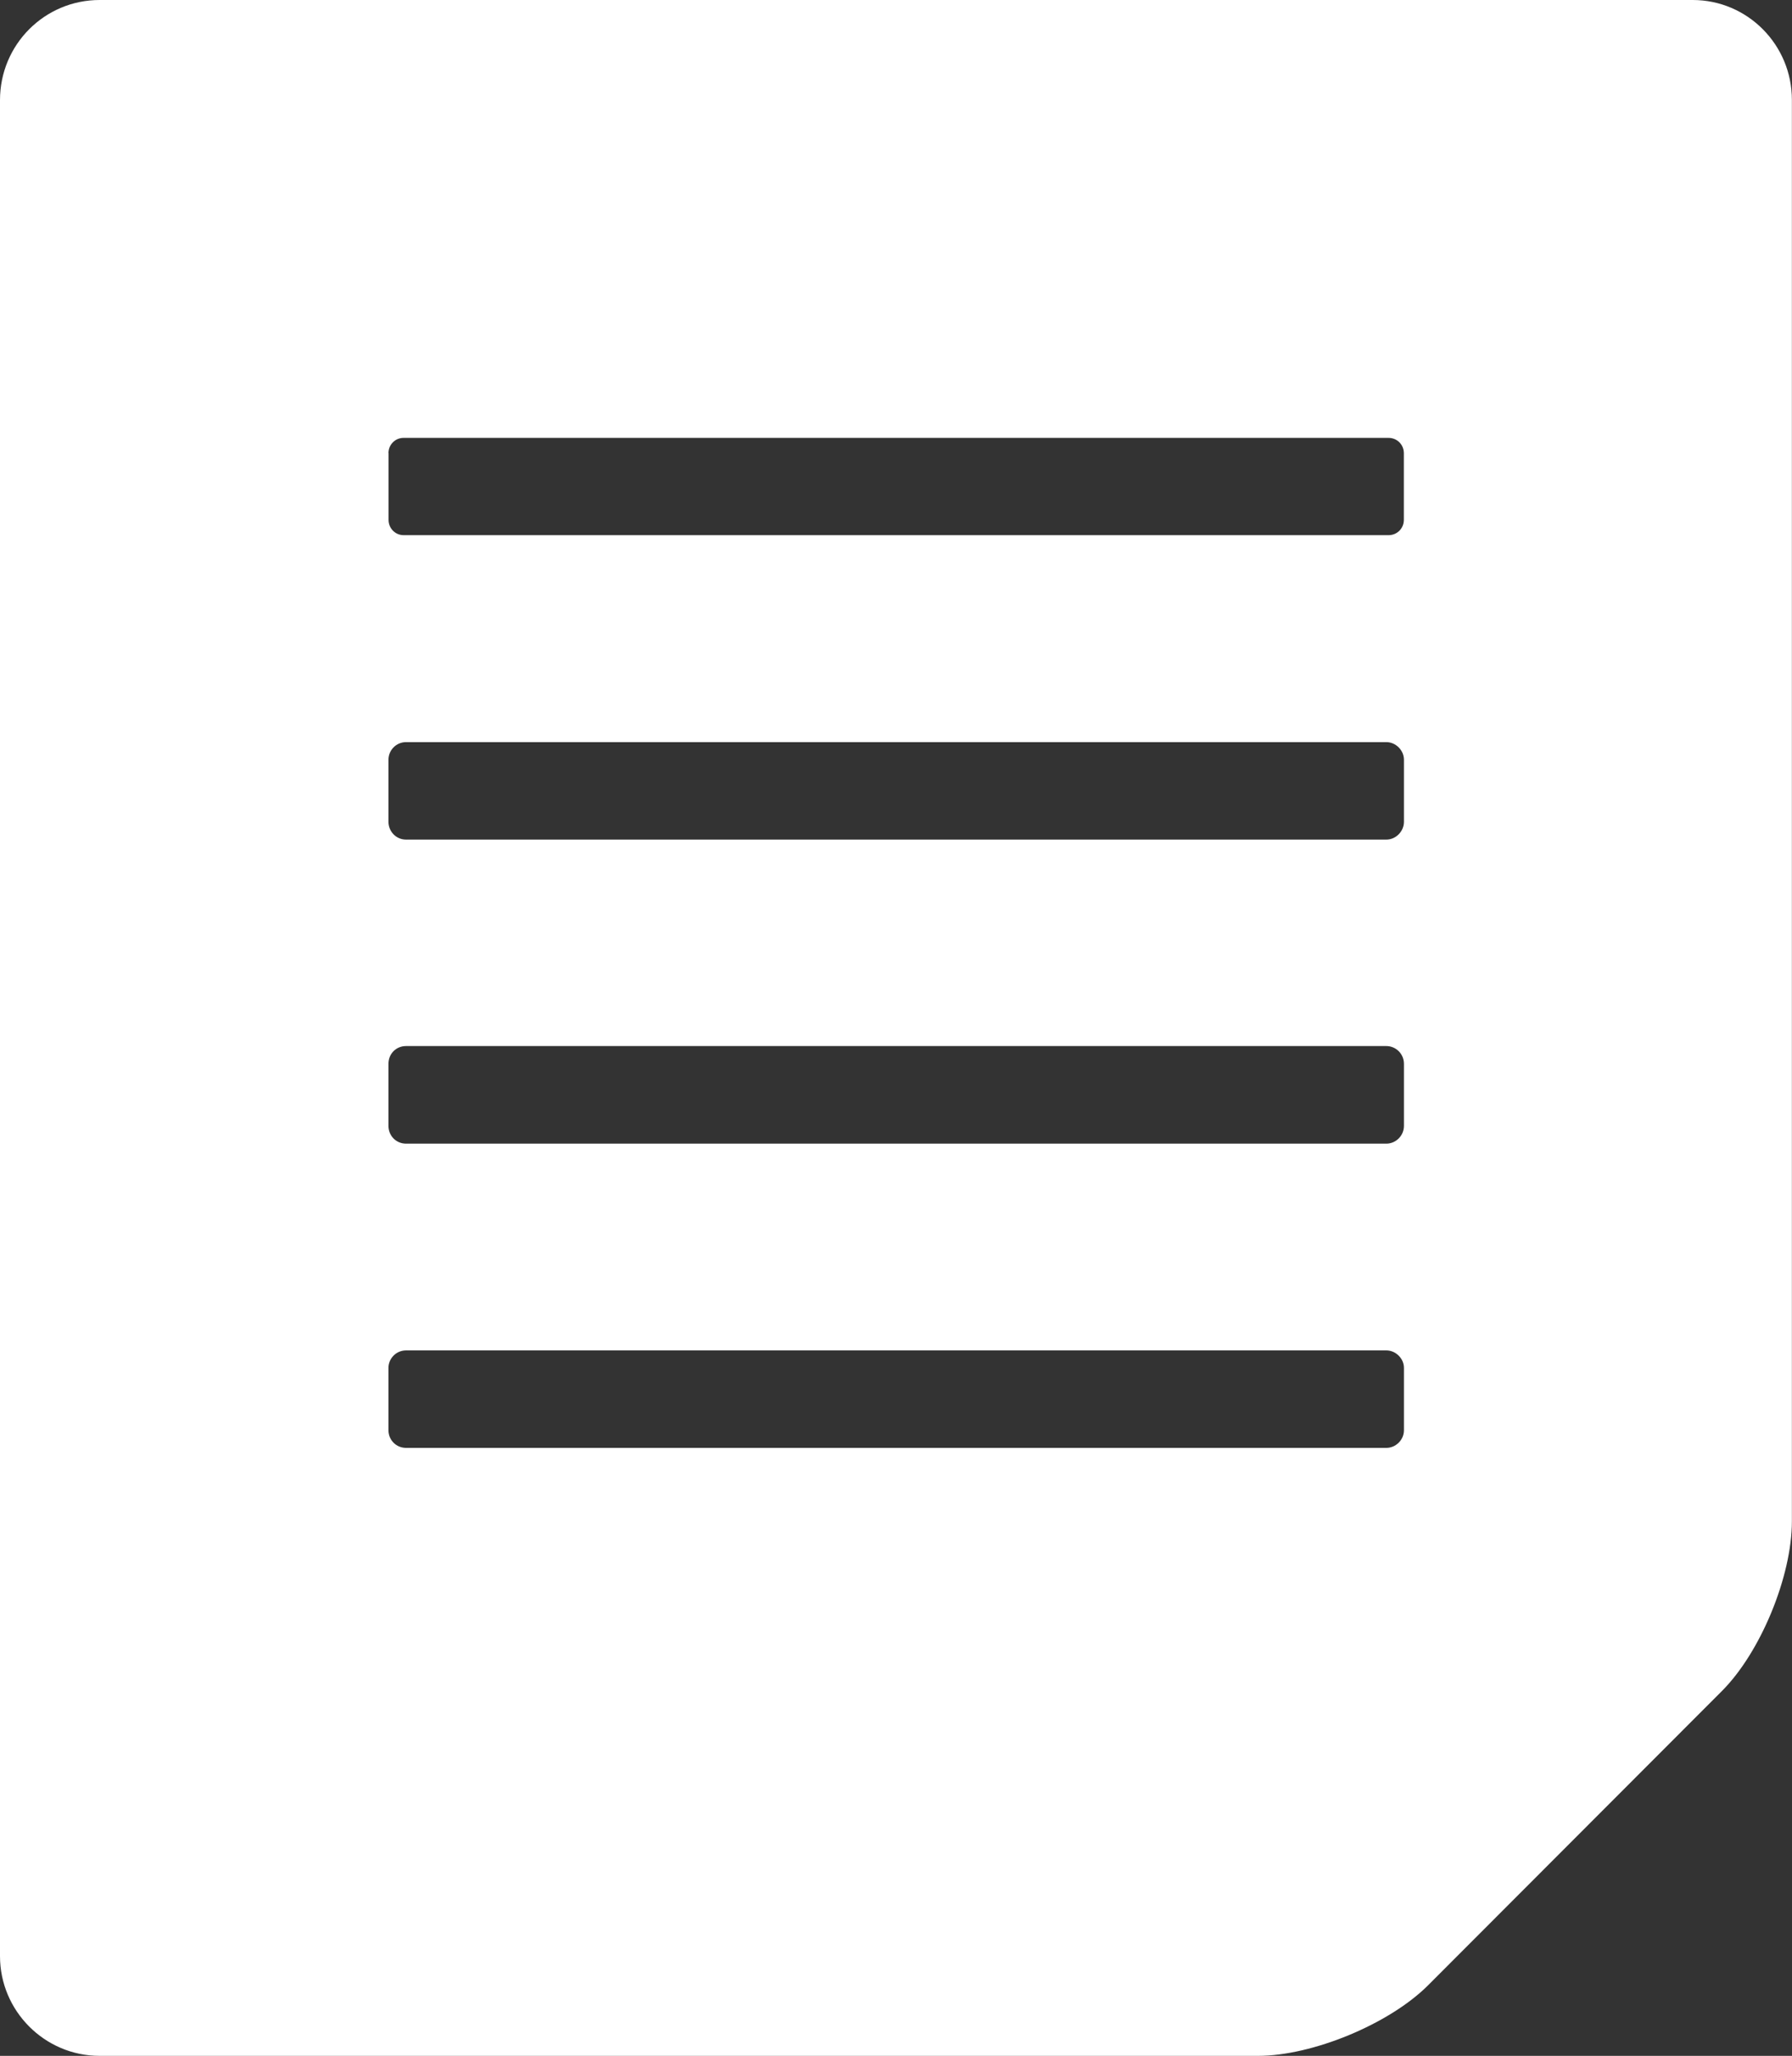 <?xml version="1.0" encoding="utf-8"?>
<!-- Generator: Adobe Illustrator 16.0.0, SVG Export Plug-In . SVG Version: 6.00 Build 0)  -->
<!DOCTYPE svg PUBLIC "-//W3C//DTD SVG 1.1//EN" "http://www.w3.org/Graphics/SVG/1.1/DTD/svg11.dtd">
<svg version="1.1" id="レイヤー_1" xmlns="http://www.w3.org/2000/svg" xmlns:xlink="http://www.w3.org/1999/xlink" x="0px"
	 y="0px" width="17.802px" height="20.414px" viewBox="0 0 17.802 20.414" enable-background="new 0 0 17.802 20.414"
	 xml:space="preserve">
<rect x="0" y="0" width="17.802" height="20.414" fill="#333333" stroke="none"/>
<g>
	<path fill="#FFFFFF" d="M0.99,20.414h11.506c0.542,0,1.303-0.315,1.688-0.698l2.919-2.922c0.387-0.385,0.698-1.142,0.698-1.688
		V0.994C17.802,0.443,17.358,0,16.816,0H5.308C4.764,0,3.873,0,3.331,0H0.99C0.443,0,0,0.443,0,0.994v2.337c0,0.546,0,1.438,0,1.981
		v14.112C0,19.967,0.443,20.414,0.99,20.414z M3.859,4.5c0-0.085,0.067-0.152,0.15-0.152h9.785c0.085,0,0.152,0.067,0.152,0.152
		v0.662c0,0.085-0.067,0.152-0.152,0.152H4.01c-0.083,0-0.15-0.067-0.15-0.152V4.5z M3.859,7.544c0-0.094,0.076-0.175,0.175-0.175
		h9.738c0.094,0,0.175,0.081,0.175,0.175V8.16c0,0.096-0.081,0.177-0.175,0.177H4.034c-0.099,0-0.175-0.081-0.175-0.177V7.544
		L3.859,7.544z M3.859,10.564c0-0.101,0.076-0.177,0.175-0.177h9.738c0.094,0,0.175,0.076,0.175,0.177v0.615
		c0,0.099-0.081,0.177-0.175,0.177H4.034c-0.099,0-0.175-0.078-0.175-0.177V10.564L3.859,10.564z M3.859,13.582
		c0-0.092,0.076-0.173,0.175-0.173h9.738c0.094,0,0.175,0.081,0.175,0.173v0.62c0,0.096-0.081,0.175-0.175,0.175H4.034
		c-0.099,0-0.175-0.079-0.175-0.175V13.582L3.859,13.582z"/>
</g>
</svg>
